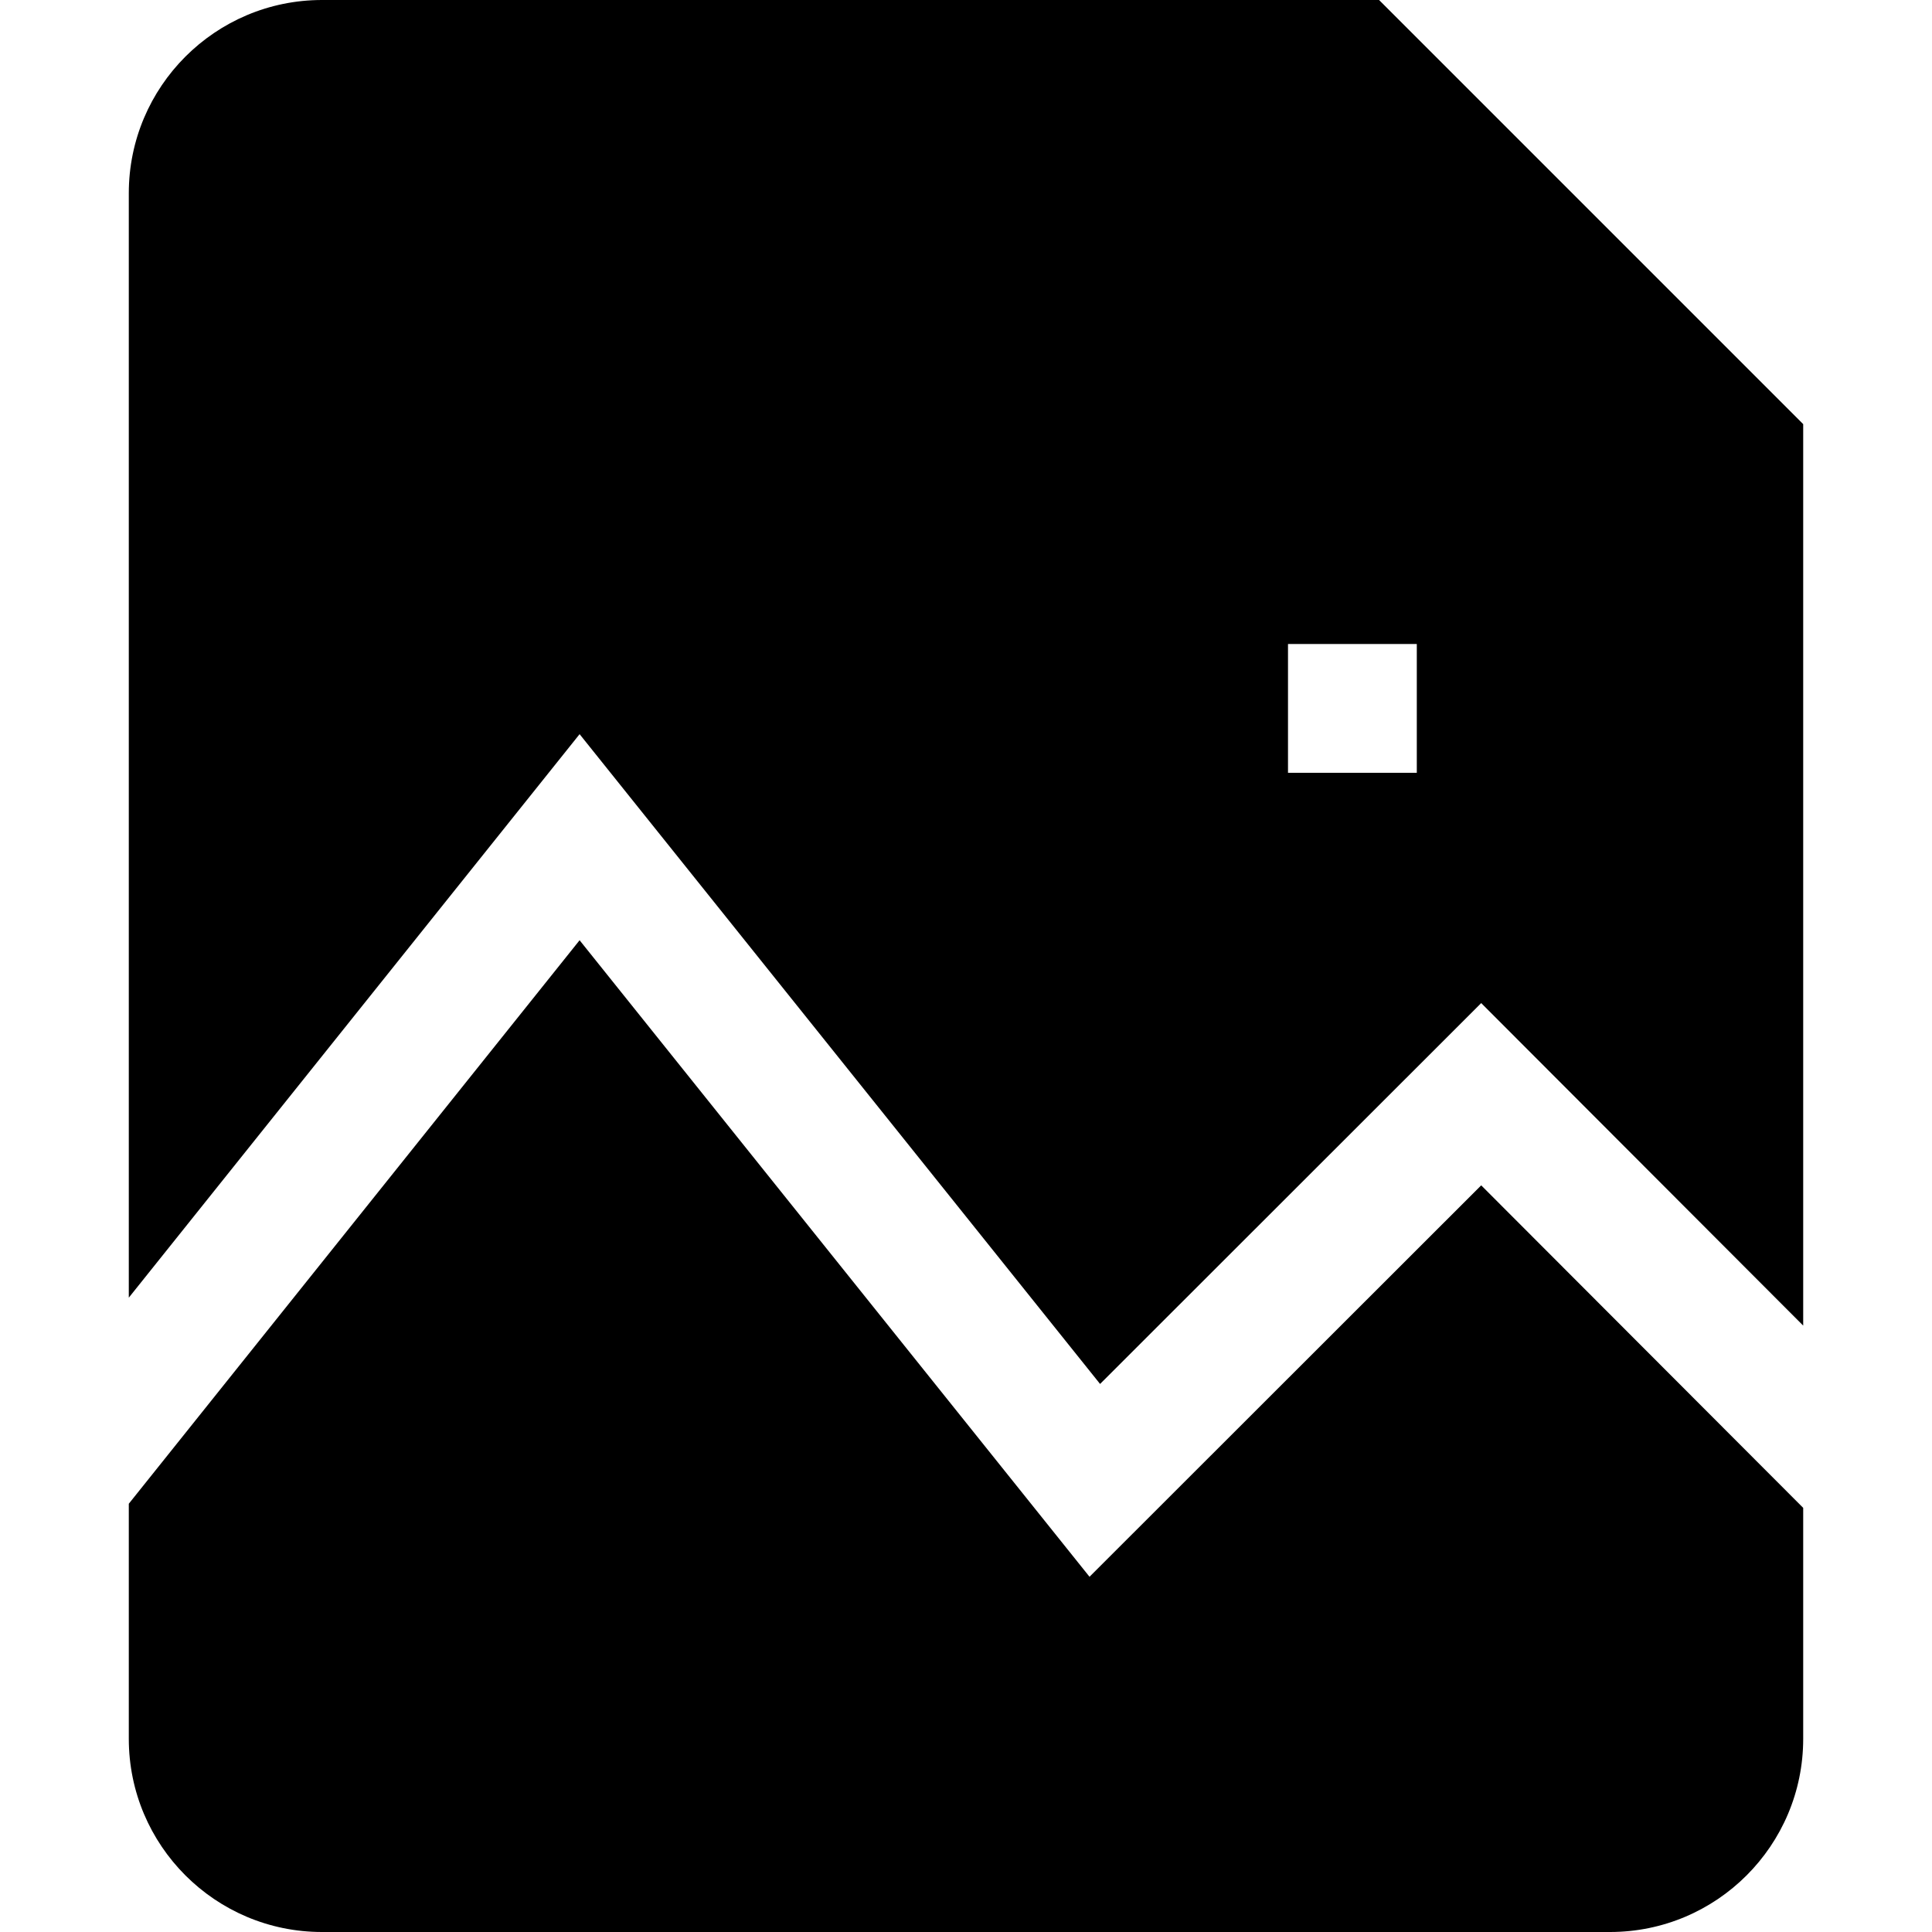 <?xml version="1.0" encoding="utf-8"?><!-- Скачано с сайта svg4.ru / Downloaded from svg4.ru -->
<svg width="800px" height="800px" viewBox="0 0 15 15" fill="none" xmlns="http://www.w3.org/2000/svg">
<path fill-rule="evenodd" clip-rule="evenodd" d="M1 1.5C1 0.672 1.672 0 2.5 0H10.707L14 3.293V10.292L11.5 7.788L8.541 10.745L4.5 5.7L1 10.075V1.5ZM11 6H10V5H11V6Z" fill="#000000"/>
<path d="M1 11.675V13.5C1 14.328 1.672 15 2.5 15H12.5C13.328 15 14 14.328 14 13.5V11.707L11.5 9.203L8.459 12.242L4.5 7.3L1 11.675Z" fill="#000000"/>
</svg>